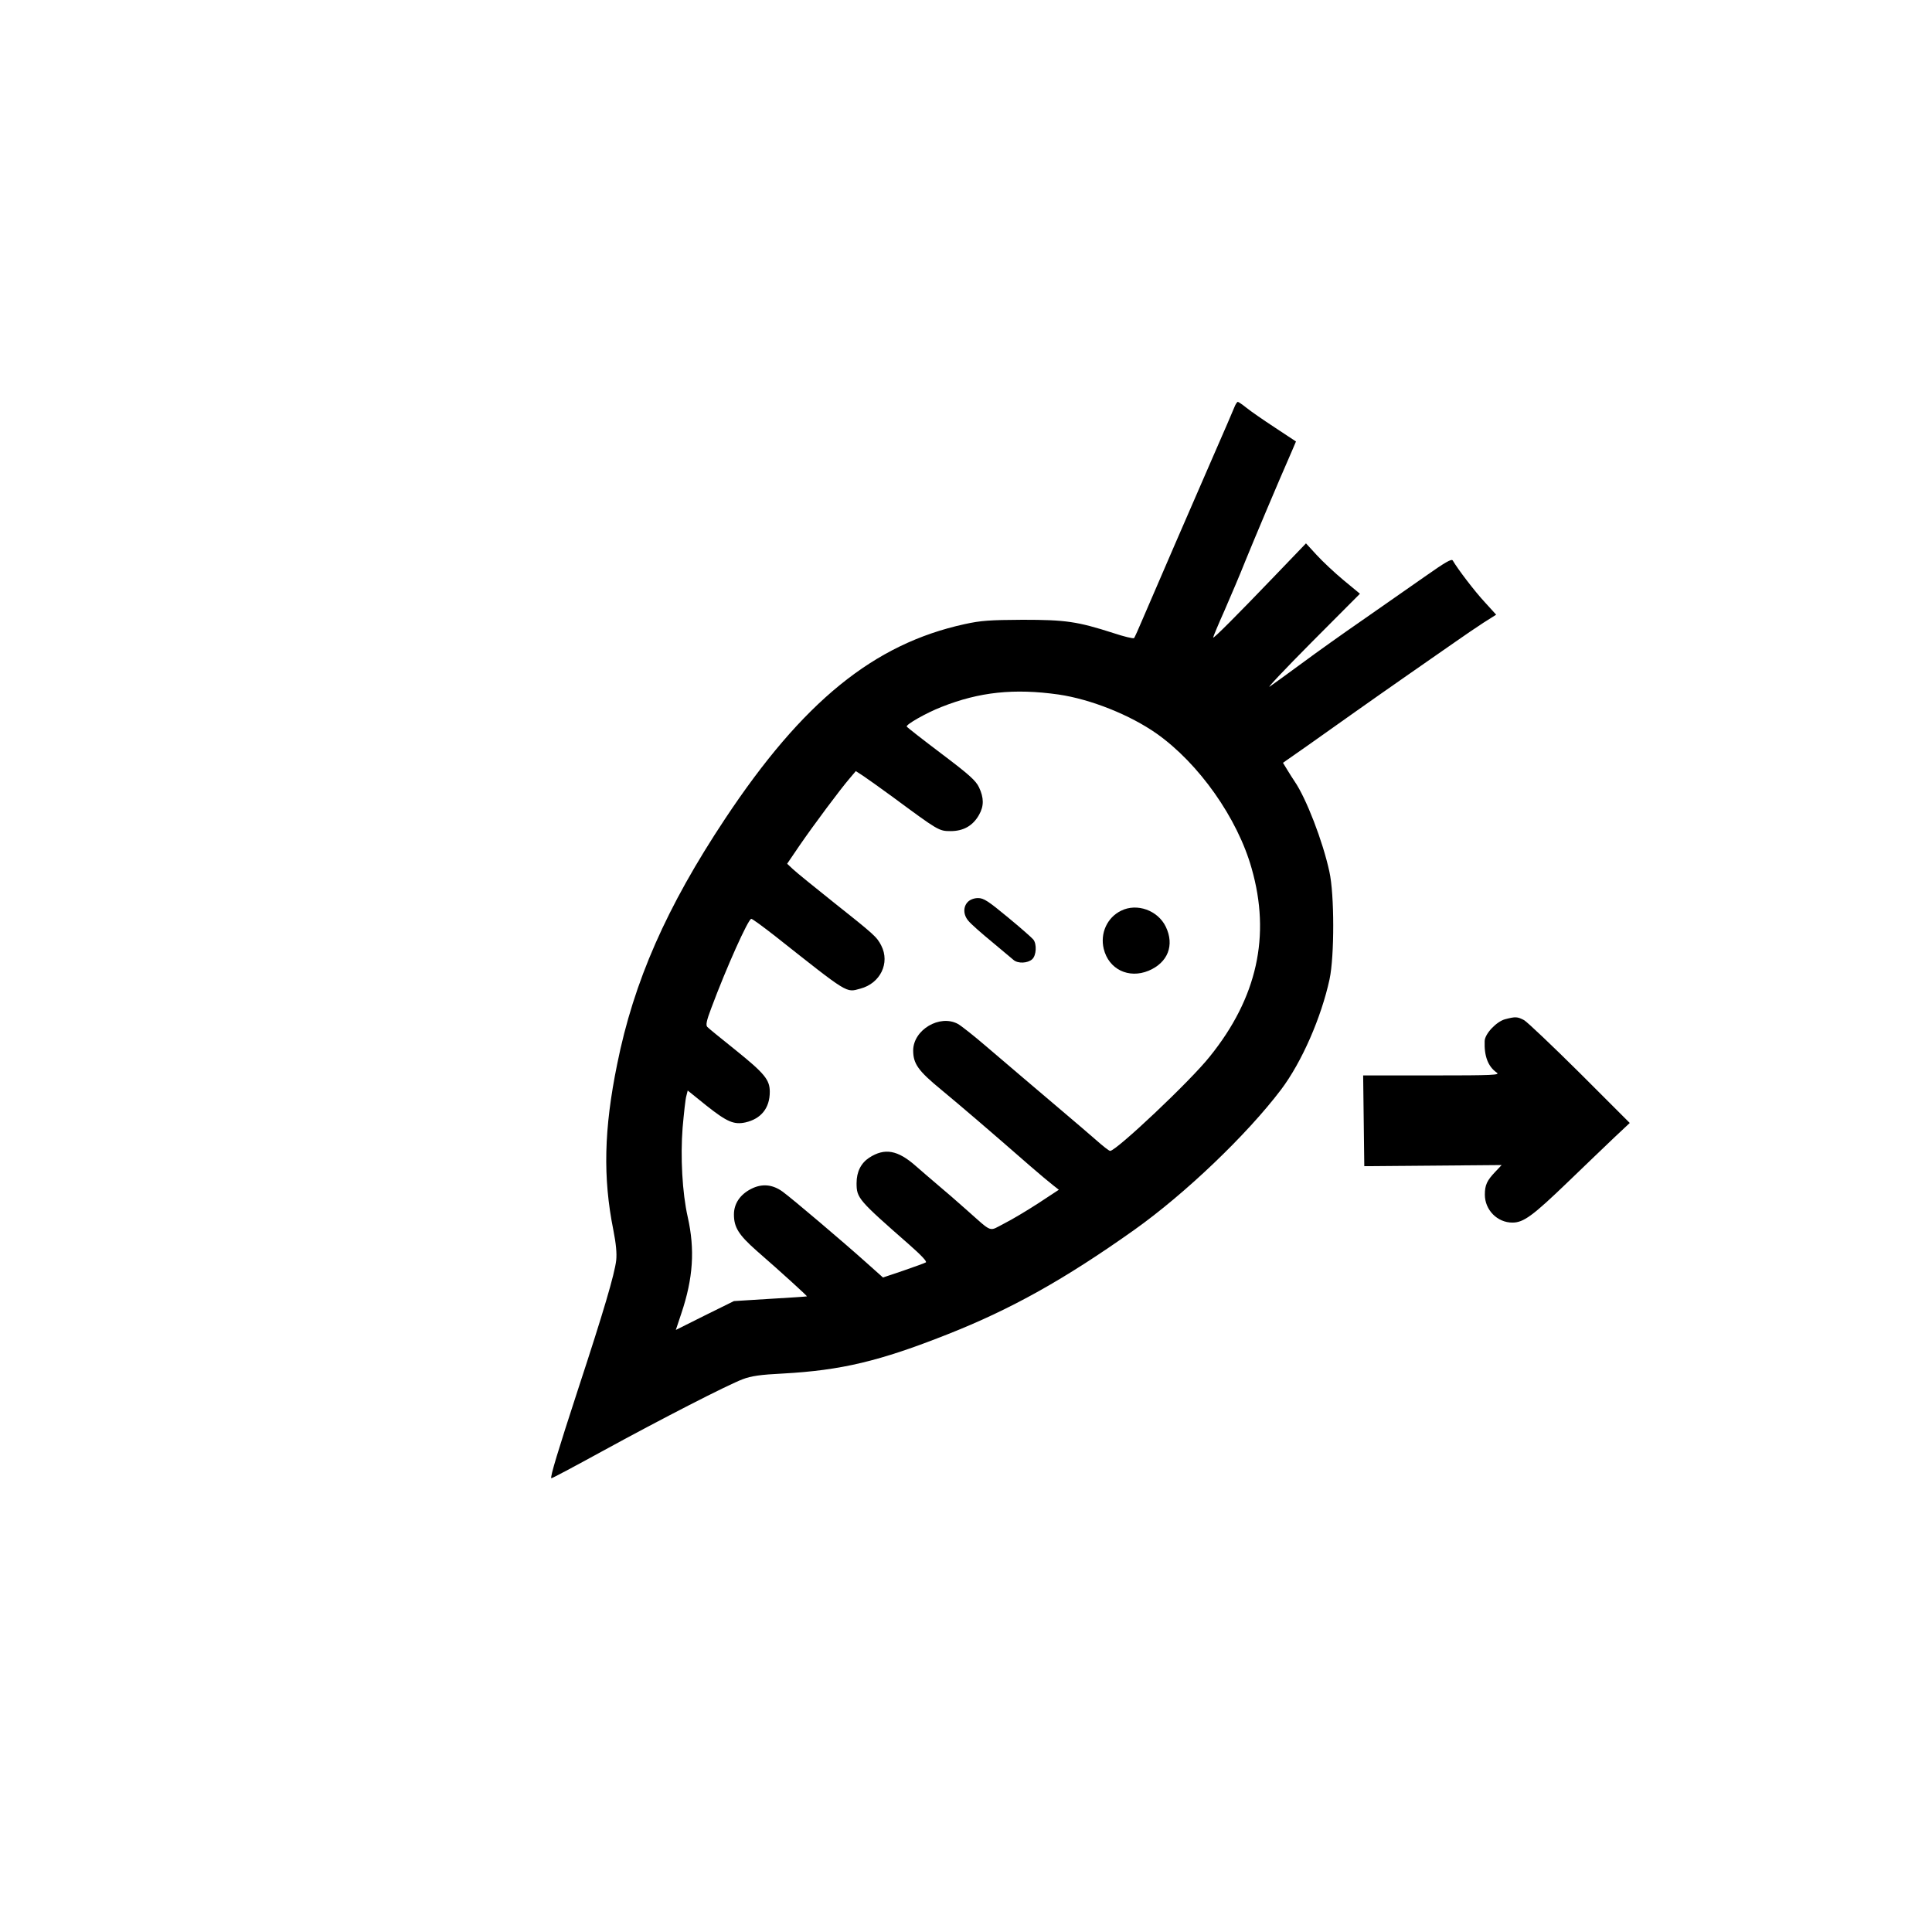 <?xml version="1.0" standalone="no"?>
<!DOCTYPE svg PUBLIC "-//W3C//DTD SVG 20010904//EN"
 "http://www.w3.org/TR/2001/REC-SVG-20010904/DTD/svg10.dtd">
<svg version="1.0" xmlns="http://www.w3.org/2000/svg"
 width="1024pt" height="1024pt" viewBox="0 0 1024 1024"
 preserveAspectRatio="xMidYMid meet">

<g transform="translate(0,1024) scale(0.1,-0.1)"
fill="#000000" stroke="none">
<path d="M6543 8083 c-6 -16 -59 -138 -118 -273 -110 -252 -290 -668 -366
-845 -23 -55 -45 -103 -48 -107 -4 -4 -54 8 -111 27 -190 61 -252 70 -480 70
-173 -1 -221 -4 -307 -23 -482 -105 -858 -411 -1270 -1032 -310 -467 -484
-862 -572 -1301 -70 -343 -76 -601 -20 -879 14 -71 19 -123 15 -160 -9 -75
-66 -269 -201 -680 -107 -328 -150 -469 -143 -475 2 -2 122 62 268 142 320
175 667 353 747 383 45 17 93 24 213 30 308 17 511 65 870 207 340 134 622
292 990 553 272 193 600 507 780 745 110 146 213 382 257 585 26 122 26 450
-1 570 -35 162 -123 389 -184 478 -10 15 -28 43 -40 63 l-22 36 133 93 c72 51
184 130 247 175 63 45 192 135 285 200 94 65 206 144 250 174 44 31 110 76
147 100 l68 43 -61 67 c-53 57 -142 174 -169 220 -6 11 -40 -9 -148 -85 -78
-54 -225 -157 -328 -229 -103 -71 -249 -175 -323 -230 -75 -55 -152 -111 -171
-124 -19 -13 80 92 221 234 l257 258 -87 72 c-47 39 -112 100 -143 134 l-56
61 -170 -177 c-190 -198 -322 -331 -322 -322 0 4 27 69 61 145 33 76 83 193
109 259 41 101 172 413 249 588 l20 47 -112 74 c-61 40 -129 87 -151 105 -21
17 -42 31 -45 31 -4 0 -12 -12 -18 -27z m-933 -1524 c171 -25 379 -108 520
-207 224 -158 429 -448 504 -715 102 -357 29 -686 -222 -997 -104 -131 -496
-500 -528 -500 -6 0 -39 26 -75 58 -36 31 -105 91 -154 132 -182 154 -315 268
-429 365 -64 55 -131 108 -149 118 -96 52 -236 -31 -237 -140 0 -71 26 -108
149 -209 106 -88 242 -204 471 -404 47 -41 101 -86 119 -100 l33 -26 -108 -71
c-60 -39 -142 -88 -182 -108 -84 -43 -57 -53 -202 75 -47 42 -114 100 -150
130 -36 30 -87 75 -115 99 -97 86 -166 98 -248 45 -44 -29 -67 -75 -67 -135 0
-79 9 -89 277 -324 66 -58 98 -92 90 -96 -6 -4 -60 -23 -120 -44 l-107 -36
-93 83 c-116 104 -387 334 -439 372 -54 39 -110 44 -168 14 -58 -30 -90 -78
-90 -135 0 -68 25 -108 120 -192 130 -113 270 -241 267 -242 -1 -1 -89 -7
-194 -13 l-193 -12 -154 -76 -154 -77 29 87 c63 187 73 339 34 512 -29 128
-39 319 -27 473 7 78 15 154 20 169 l7 28 98 -79 c111 -88 147 -103 208 -90
83 19 129 76 129 162 0 64 -27 97 -182 222 -76 61 -143 115 -149 122 -9 9 -5
32 21 100 81 217 196 473 212 473 6 0 63 -42 127 -92 392 -310 374 -299 451
-278 106 28 158 136 111 228 -24 47 -37 58 -256 232 -99 79 -194 156 -212 173
l-31 29 66 97 c75 109 215 297 265 355 l33 39 40 -26 c21 -14 91 -64 154 -110
244 -180 246 -182 309 -182 68 0 118 29 150 86 27 47 26 91 0 146 -17 36 -53
68 -200 179 -98 74 -180 138 -183 143 -6 10 102 72 184 104 201 80 386 99 620
66z"/>
<path d="M5130 5460 c-26 -26 -25 -69 3 -101 12 -15 67 -64 122 -109 55 -46
108 -90 117 -98 23 -20 75 -18 99 4 22 20 25 80 6 104 -7 9 -67 62 -135 118
-104 86 -128 102 -158 102 -21 0 -42 -8 -54 -20z"/>
<path d="M5942 5413 c-74 -36 -112 -120 -92 -202 26 -108 132 -160 238 -116
102 43 138 135 91 233 -42 87 -153 127 -237 85z"/>
<path d="M7978 4838 c-46 -12 -108 -77 -109 -116 -3 -80 18 -135 64 -167 19
-13 -16 -15 -343 -15 l-365 0 3 -241 3 -240 364 3 364 3 -33 -35 c-45 -47 -56
-71 -56 -122 0 -81 66 -148 146 -148 59 0 107 35 295 216 90 87 201 193 246
236 l81 76 -264 264 c-145 144 -279 271 -296 281 -36 19 -46 19 -100 5z"/>
</g>
</svg>
